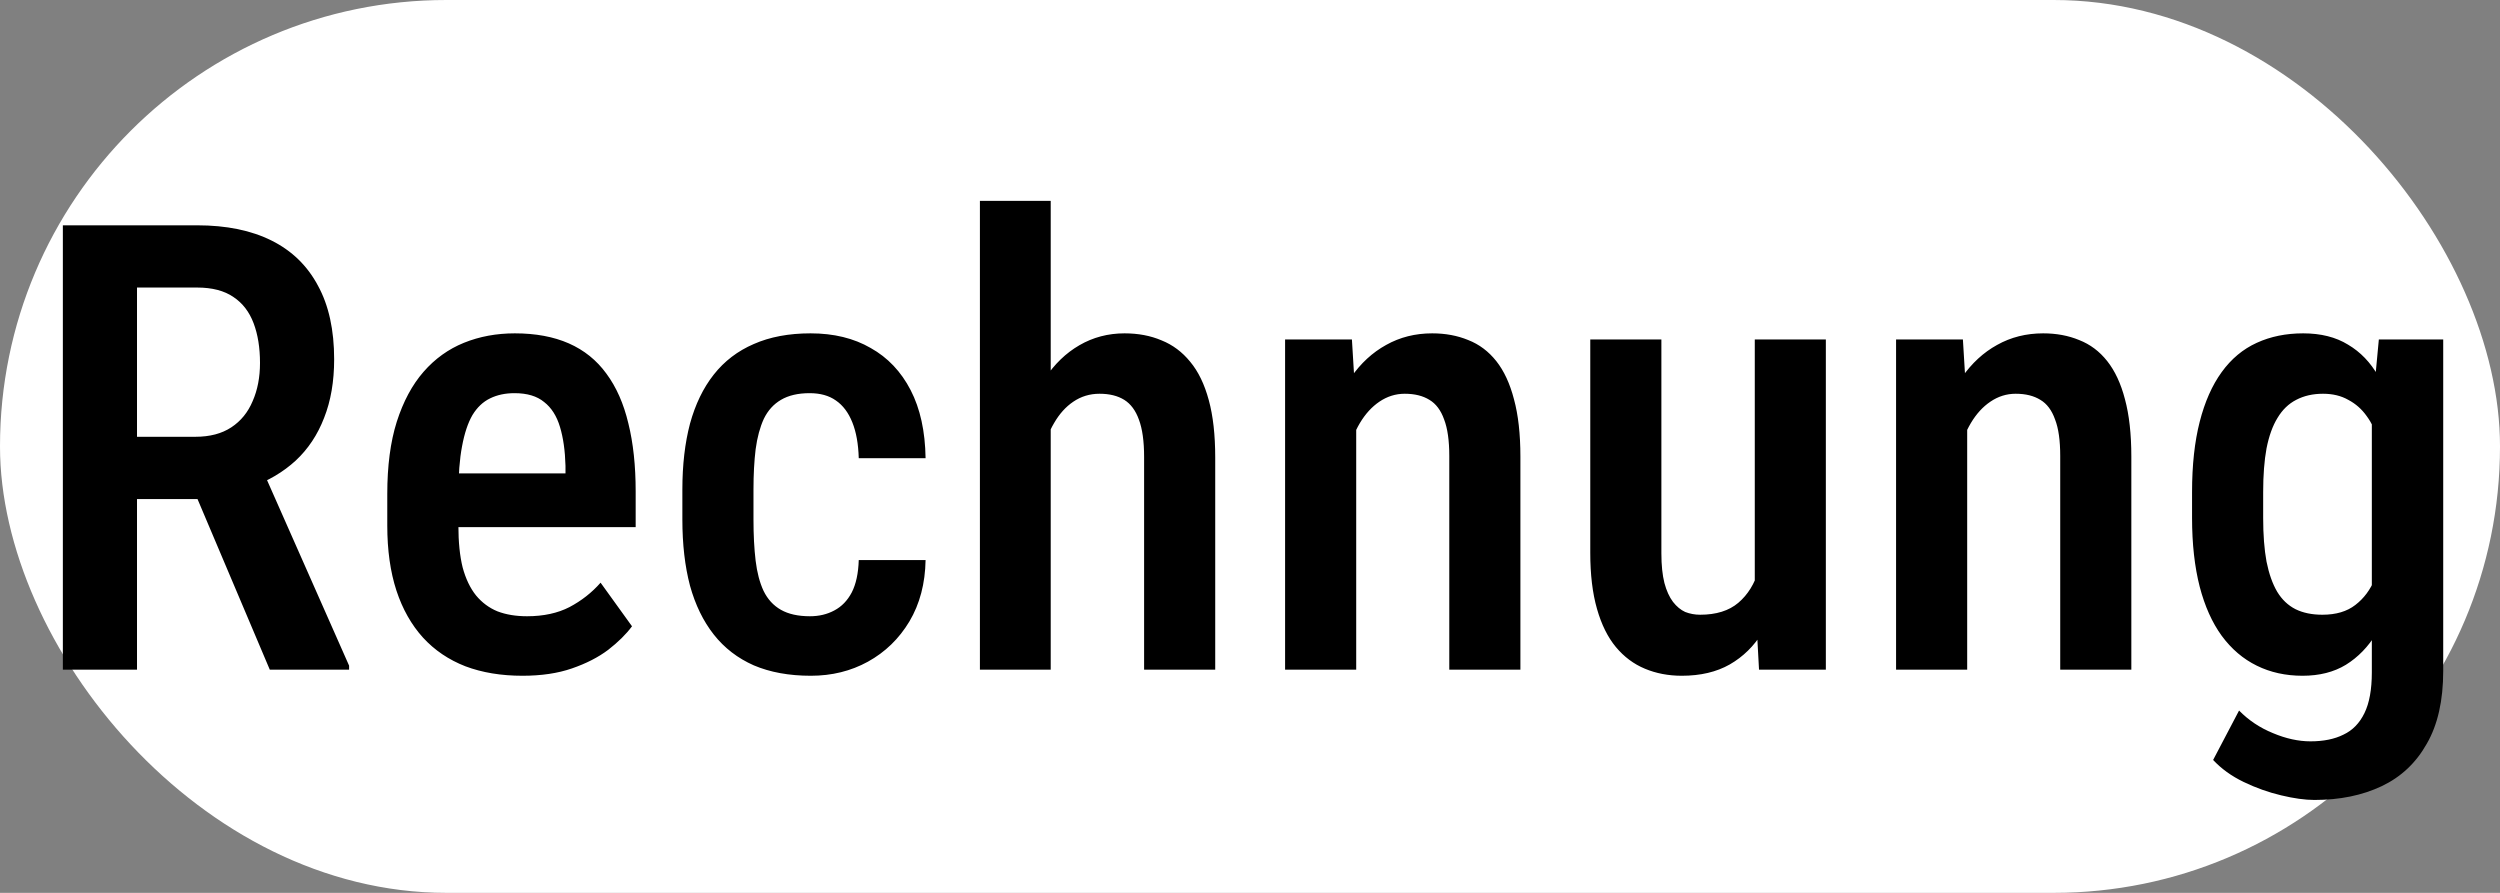<svg width="56" height="20" viewBox="0 0 56 20" fill="none" xmlns="http://www.w3.org/2000/svg">
<rect x="0" y="0" width="56" height="20" fill="#808080" stroke="none"/>
<rect width="56" height="20" rx="10" fill="white"/>
<path d="M1.408 5.047H4.416C5.072 5.047 5.628 5.161 6.084 5.389C6.54 5.617 6.886 5.954 7.123 6.4C7.365 6.842 7.485 7.392 7.485 8.048C7.485 8.545 7.41 8.982 7.26 9.36C7.114 9.739 6.902 10.058 6.624 10.317C6.346 10.573 6.011 10.771 5.619 10.912L5.134 11.179H2.591L2.584 9.784H4.375C4.699 9.784 4.967 9.714 5.182 9.572C5.396 9.431 5.555 9.235 5.66 8.984C5.77 8.734 5.824 8.449 5.824 8.13C5.824 7.788 5.776 7.492 5.681 7.241C5.585 6.986 5.435 6.79 5.229 6.653C5.024 6.512 4.753 6.441 4.416 6.441H3.069V15H1.408V5.047ZM6.043 15L4.149 10.529L5.879 10.523L7.82 14.911V15H6.043ZM11.703 15.137C11.225 15.137 10.799 15.066 10.425 14.925C10.051 14.779 9.734 14.565 9.475 14.282C9.215 13.995 9.017 13.644 8.88 13.229C8.743 12.81 8.675 12.325 8.675 11.773V11.062C8.675 10.438 8.745 9.9 8.887 9.449C9.033 8.993 9.233 8.62 9.488 8.328C9.743 8.036 10.044 7.82 10.391 7.679C10.742 7.537 11.122 7.467 11.532 7.467C11.997 7.467 12.4 7.542 12.742 7.692C13.084 7.843 13.364 8.068 13.583 8.369C13.806 8.67 13.97 9.041 14.075 9.483C14.185 9.925 14.239 10.434 14.239 11.008V11.808H9.44V10.604H12.667V10.434C12.658 10.096 12.617 9.807 12.544 9.565C12.471 9.319 12.352 9.132 12.188 9.005C12.029 8.873 11.808 8.807 11.525 8.807C11.32 8.807 11.138 8.845 10.979 8.923C10.819 9 10.687 9.126 10.582 9.299C10.482 9.472 10.404 9.704 10.35 9.996C10.295 10.283 10.268 10.639 10.268 11.062V11.773C10.268 12.143 10.3 12.455 10.363 12.71C10.432 12.965 10.532 13.175 10.664 13.339C10.796 13.498 10.956 13.617 11.143 13.694C11.334 13.767 11.555 13.804 11.806 13.804C12.175 13.804 12.492 13.735 12.756 13.599C13.025 13.457 13.257 13.275 13.453 13.052L14.157 14.029C14.025 14.207 13.847 14.383 13.624 14.556C13.401 14.724 13.13 14.863 12.81 14.973C12.496 15.082 12.127 15.137 11.703 15.137ZM18.143 13.804C18.348 13.804 18.53 13.76 18.689 13.674C18.854 13.587 18.983 13.453 19.079 13.271C19.175 13.084 19.227 12.842 19.236 12.546H20.733C20.724 13.07 20.604 13.528 20.371 13.92C20.139 14.307 19.829 14.608 19.441 14.822C19.059 15.032 18.633 15.137 18.163 15.137C17.675 15.137 17.249 15.059 16.885 14.904C16.525 14.745 16.226 14.515 15.989 14.214C15.752 13.913 15.575 13.549 15.456 13.12C15.342 12.687 15.285 12.193 15.285 11.637V10.967C15.285 10.415 15.342 9.923 15.456 9.49C15.575 9.057 15.752 8.69 15.989 8.39C16.226 8.089 16.525 7.861 16.885 7.706C17.245 7.547 17.669 7.467 18.156 7.467C18.676 7.467 19.125 7.576 19.503 7.795C19.886 8.009 20.184 8.324 20.398 8.738C20.613 9.153 20.724 9.661 20.733 10.263H19.236C19.227 9.944 19.179 9.677 19.093 9.463C19.006 9.244 18.883 9.08 18.724 8.971C18.569 8.861 18.373 8.807 18.136 8.807C17.876 8.807 17.662 8.857 17.493 8.957C17.329 9.053 17.201 9.194 17.11 9.381C17.024 9.568 16.962 9.796 16.926 10.065C16.894 10.329 16.878 10.63 16.878 10.967V11.637C16.878 11.983 16.894 12.291 16.926 12.56C16.958 12.824 17.017 13.05 17.104 13.236C17.195 13.423 17.325 13.565 17.493 13.66C17.662 13.756 17.878 13.804 18.143 13.804ZM23.536 4.5V15H21.95V4.5H23.536ZM23.256 11.035H22.75C22.745 10.52 22.8 10.046 22.914 9.613C23.028 9.18 23.192 8.802 23.406 8.479C23.62 8.155 23.878 7.907 24.179 7.733C24.484 7.556 24.821 7.467 25.19 7.467C25.496 7.467 25.771 7.519 26.018 7.624C26.268 7.724 26.482 7.884 26.66 8.103C26.842 8.321 26.981 8.608 27.077 8.964C27.173 9.315 27.221 9.743 27.221 10.249V15H25.628V10.235C25.628 9.884 25.589 9.606 25.512 9.401C25.439 9.196 25.329 9.048 25.184 8.957C25.038 8.866 24.853 8.82 24.63 8.82C24.411 8.82 24.215 8.88 24.042 8.998C23.873 9.112 23.73 9.271 23.611 9.477C23.493 9.677 23.404 9.912 23.345 10.181C23.285 10.445 23.256 10.73 23.256 11.035ZM30.379 9.183V15H28.786V7.604H30.283L30.379 9.183ZM30.092 11.035H29.586C29.581 10.502 29.638 10.017 29.757 9.579C29.875 9.142 30.044 8.766 30.263 8.451C30.481 8.137 30.744 7.895 31.049 7.727C31.359 7.553 31.703 7.467 32.081 7.467C32.377 7.467 32.646 7.517 32.888 7.617C33.134 7.713 33.343 7.87 33.517 8.089C33.69 8.308 33.822 8.592 33.913 8.943C34.009 9.294 34.057 9.723 34.057 10.229V15H32.464V10.215C32.464 9.868 32.425 9.595 32.348 9.395C32.275 9.189 32.165 9.044 32.02 8.957C31.874 8.866 31.689 8.82 31.466 8.82C31.261 8.82 31.072 8.88 30.898 8.998C30.73 9.112 30.584 9.271 30.461 9.477C30.342 9.677 30.251 9.912 30.188 10.181C30.124 10.445 30.092 10.73 30.092 11.035ZM39.307 13.257V7.604H40.899V15H39.402L39.307 13.257ZM39.532 11.712L40.038 11.698C40.038 12.195 39.992 12.653 39.901 13.072C39.81 13.492 39.669 13.856 39.477 14.166C39.291 14.471 39.047 14.711 38.746 14.884C38.45 15.052 38.092 15.137 37.673 15.137C37.372 15.137 37.096 15.084 36.846 14.979C36.595 14.875 36.379 14.713 36.196 14.494C36.014 14.275 35.873 13.991 35.773 13.64C35.672 13.289 35.622 12.87 35.622 12.382V7.604H37.215V12.396C37.215 12.66 37.238 12.881 37.283 13.059C37.329 13.232 37.393 13.373 37.475 13.482C37.557 13.587 37.648 13.662 37.748 13.708C37.853 13.749 37.965 13.77 38.083 13.77C38.443 13.77 38.728 13.681 38.938 13.503C39.152 13.321 39.304 13.075 39.395 12.765C39.487 12.455 39.532 12.104 39.532 11.712ZM44.065 9.183V15H42.472V7.604H43.969L44.065 9.183ZM43.777 11.035H43.272C43.267 10.502 43.324 10.017 43.442 9.579C43.561 9.142 43.73 8.766 43.948 8.451C44.167 8.137 44.429 7.895 44.734 7.727C45.044 7.553 45.388 7.467 45.767 7.467C46.063 7.467 46.332 7.517 46.573 7.617C46.819 7.713 47.029 7.87 47.202 8.089C47.375 8.308 47.508 8.592 47.599 8.943C47.694 9.294 47.742 9.723 47.742 10.229V15H46.149V10.215C46.149 9.868 46.111 9.595 46.033 9.395C45.96 9.189 45.851 9.044 45.705 8.957C45.559 8.866 45.375 8.82 45.151 8.82C44.946 8.82 44.757 8.88 44.584 8.998C44.415 9.112 44.27 9.271 44.147 9.477C44.028 9.677 43.937 9.912 43.873 10.181C43.809 10.445 43.777 10.73 43.777 11.035ZM53.286 7.604H54.728V15.027C54.728 15.693 54.605 16.237 54.359 16.661C54.118 17.09 53.781 17.406 53.348 17.611C52.915 17.816 52.413 17.919 51.844 17.919C51.634 17.919 51.386 17.885 51.099 17.816C50.812 17.748 50.531 17.648 50.258 17.516C49.984 17.384 49.757 17.219 49.574 17.023L50.155 15.916C50.37 16.135 50.622 16.303 50.914 16.422C51.206 16.545 51.486 16.606 51.755 16.606C52.047 16.606 52.293 16.556 52.493 16.456C52.698 16.36 52.855 16.199 52.965 15.971C53.074 15.747 53.129 15.444 53.129 15.062V9.278L53.286 7.604ZM49.102 11.602V11.021C49.102 10.415 49.16 9.891 49.273 9.449C49.387 9.003 49.551 8.631 49.766 8.335C49.98 8.039 50.242 7.82 50.552 7.679C50.862 7.537 51.208 7.467 51.591 7.467C51.987 7.467 52.322 7.551 52.596 7.72C52.874 7.884 53.099 8.118 53.273 8.424C53.45 8.729 53.589 9.094 53.69 9.518C53.79 9.937 53.863 10.406 53.908 10.926V11.732C53.863 12.234 53.785 12.694 53.676 13.113C53.566 13.528 53.418 13.886 53.231 14.187C53.049 14.487 52.821 14.722 52.548 14.891C52.279 15.055 51.955 15.137 51.577 15.137C51.199 15.137 50.857 15.062 50.552 14.911C50.246 14.761 49.984 14.537 49.766 14.241C49.551 13.945 49.387 13.578 49.273 13.141C49.16 12.699 49.102 12.186 49.102 11.602ZM50.695 11.021V11.602C50.695 11.981 50.72 12.307 50.77 12.58C50.825 12.854 50.905 13.079 51.01 13.257C51.115 13.43 51.251 13.56 51.42 13.646C51.589 13.729 51.789 13.77 52.022 13.77C52.327 13.77 52.573 13.697 52.76 13.551C52.951 13.405 53.097 13.209 53.197 12.963C53.302 12.712 53.375 12.434 53.416 12.129V10.536C53.393 10.295 53.348 10.071 53.279 9.866C53.215 9.657 53.127 9.474 53.013 9.319C52.903 9.164 52.767 9.044 52.602 8.957C52.443 8.866 52.254 8.82 52.035 8.82C51.807 8.82 51.607 8.866 51.434 8.957C51.265 9.044 51.126 9.178 51.017 9.36C50.907 9.538 50.825 9.766 50.77 10.044C50.72 10.317 50.695 10.643 50.695 11.021Z" fill="black"/>
</svg>
